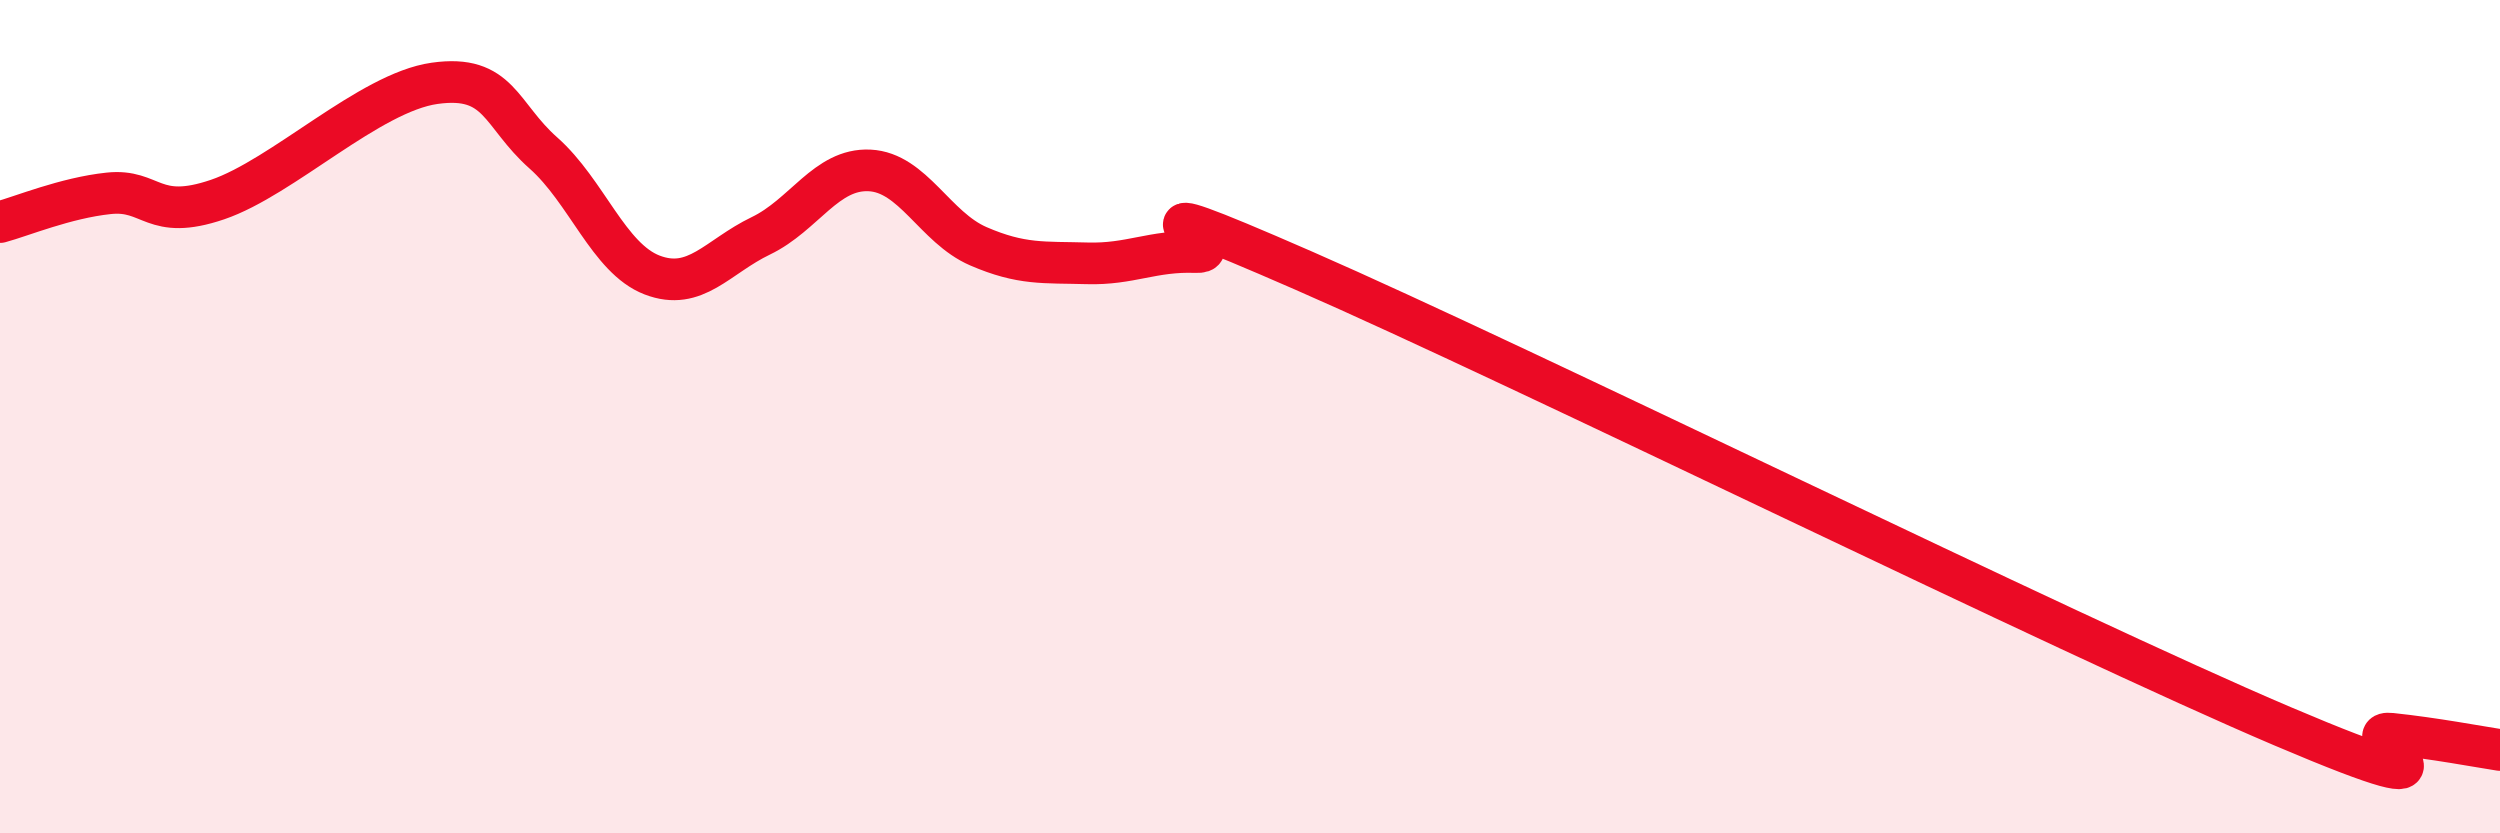 
    <svg width="60" height="20" viewBox="0 0 60 20" xmlns="http://www.w3.org/2000/svg">
      <path
        d="M 0,5.33 C 0.52,5.19 1.57,4.75 2.61,4.64 C 3.65,4.53 3.66,5.32 5.22,4.79 C 6.78,4.26 8.87,2.22 10.43,2 C 11.99,1.78 12,2.75 13.04,3.67 C 14.08,4.59 14.61,6.2 15.65,6.6 C 16.69,7 17.22,6.16 18.26,5.66 C 19.3,5.16 19.83,4.04 20.87,4.09 C 21.91,4.14 22.44,5.46 23.48,5.91 C 24.52,6.36 25.05,6.29 26.09,6.32 C 27.13,6.35 27.66,6.01 28.7,6.05 C 29.74,6.09 26.08,4.22 31.3,6.5 C 36.52,8.78 49.56,15.21 54.78,17.43 C 60,19.65 56.35,17.5 57.39,17.61 C 58.43,17.72 59.48,17.92 60,18L60 20L0 20Z"
        fill="#EB0A25"
        opacity="0.1"
        stroke-linecap="round"
        stroke-linejoin="round"
      />
      <path
        d="M 0,5.33 C 0.52,5.19 1.57,4.75 2.61,4.64 C 3.65,4.53 3.66,5.32 5.22,4.79 C 6.78,4.26 8.87,2.22 10.43,2 C 11.99,1.78 12,2.75 13.04,3.67 C 14.08,4.59 14.61,6.2 15.65,6.6 C 16.69,7 17.22,6.16 18.26,5.66 C 19.3,5.16 19.83,4.04 20.87,4.09 C 21.91,4.14 22.44,5.46 23.48,5.91 C 24.52,6.36 25.05,6.29 26.09,6.32 C 27.13,6.35 27.66,6.01 28.7,6.05 C 29.74,6.09 26.08,4.22 31.3,6.5 C 36.52,8.78 49.56,15.21 54.78,17.43 C 60,19.65 56.35,17.5 57.39,17.61 C 58.43,17.72 59.48,17.92 60,18"
        stroke="#EB0A25"
        stroke-width="1"
        fill="none"
        stroke-linecap="round"
        stroke-linejoin="round"
      />
    </svg>
  